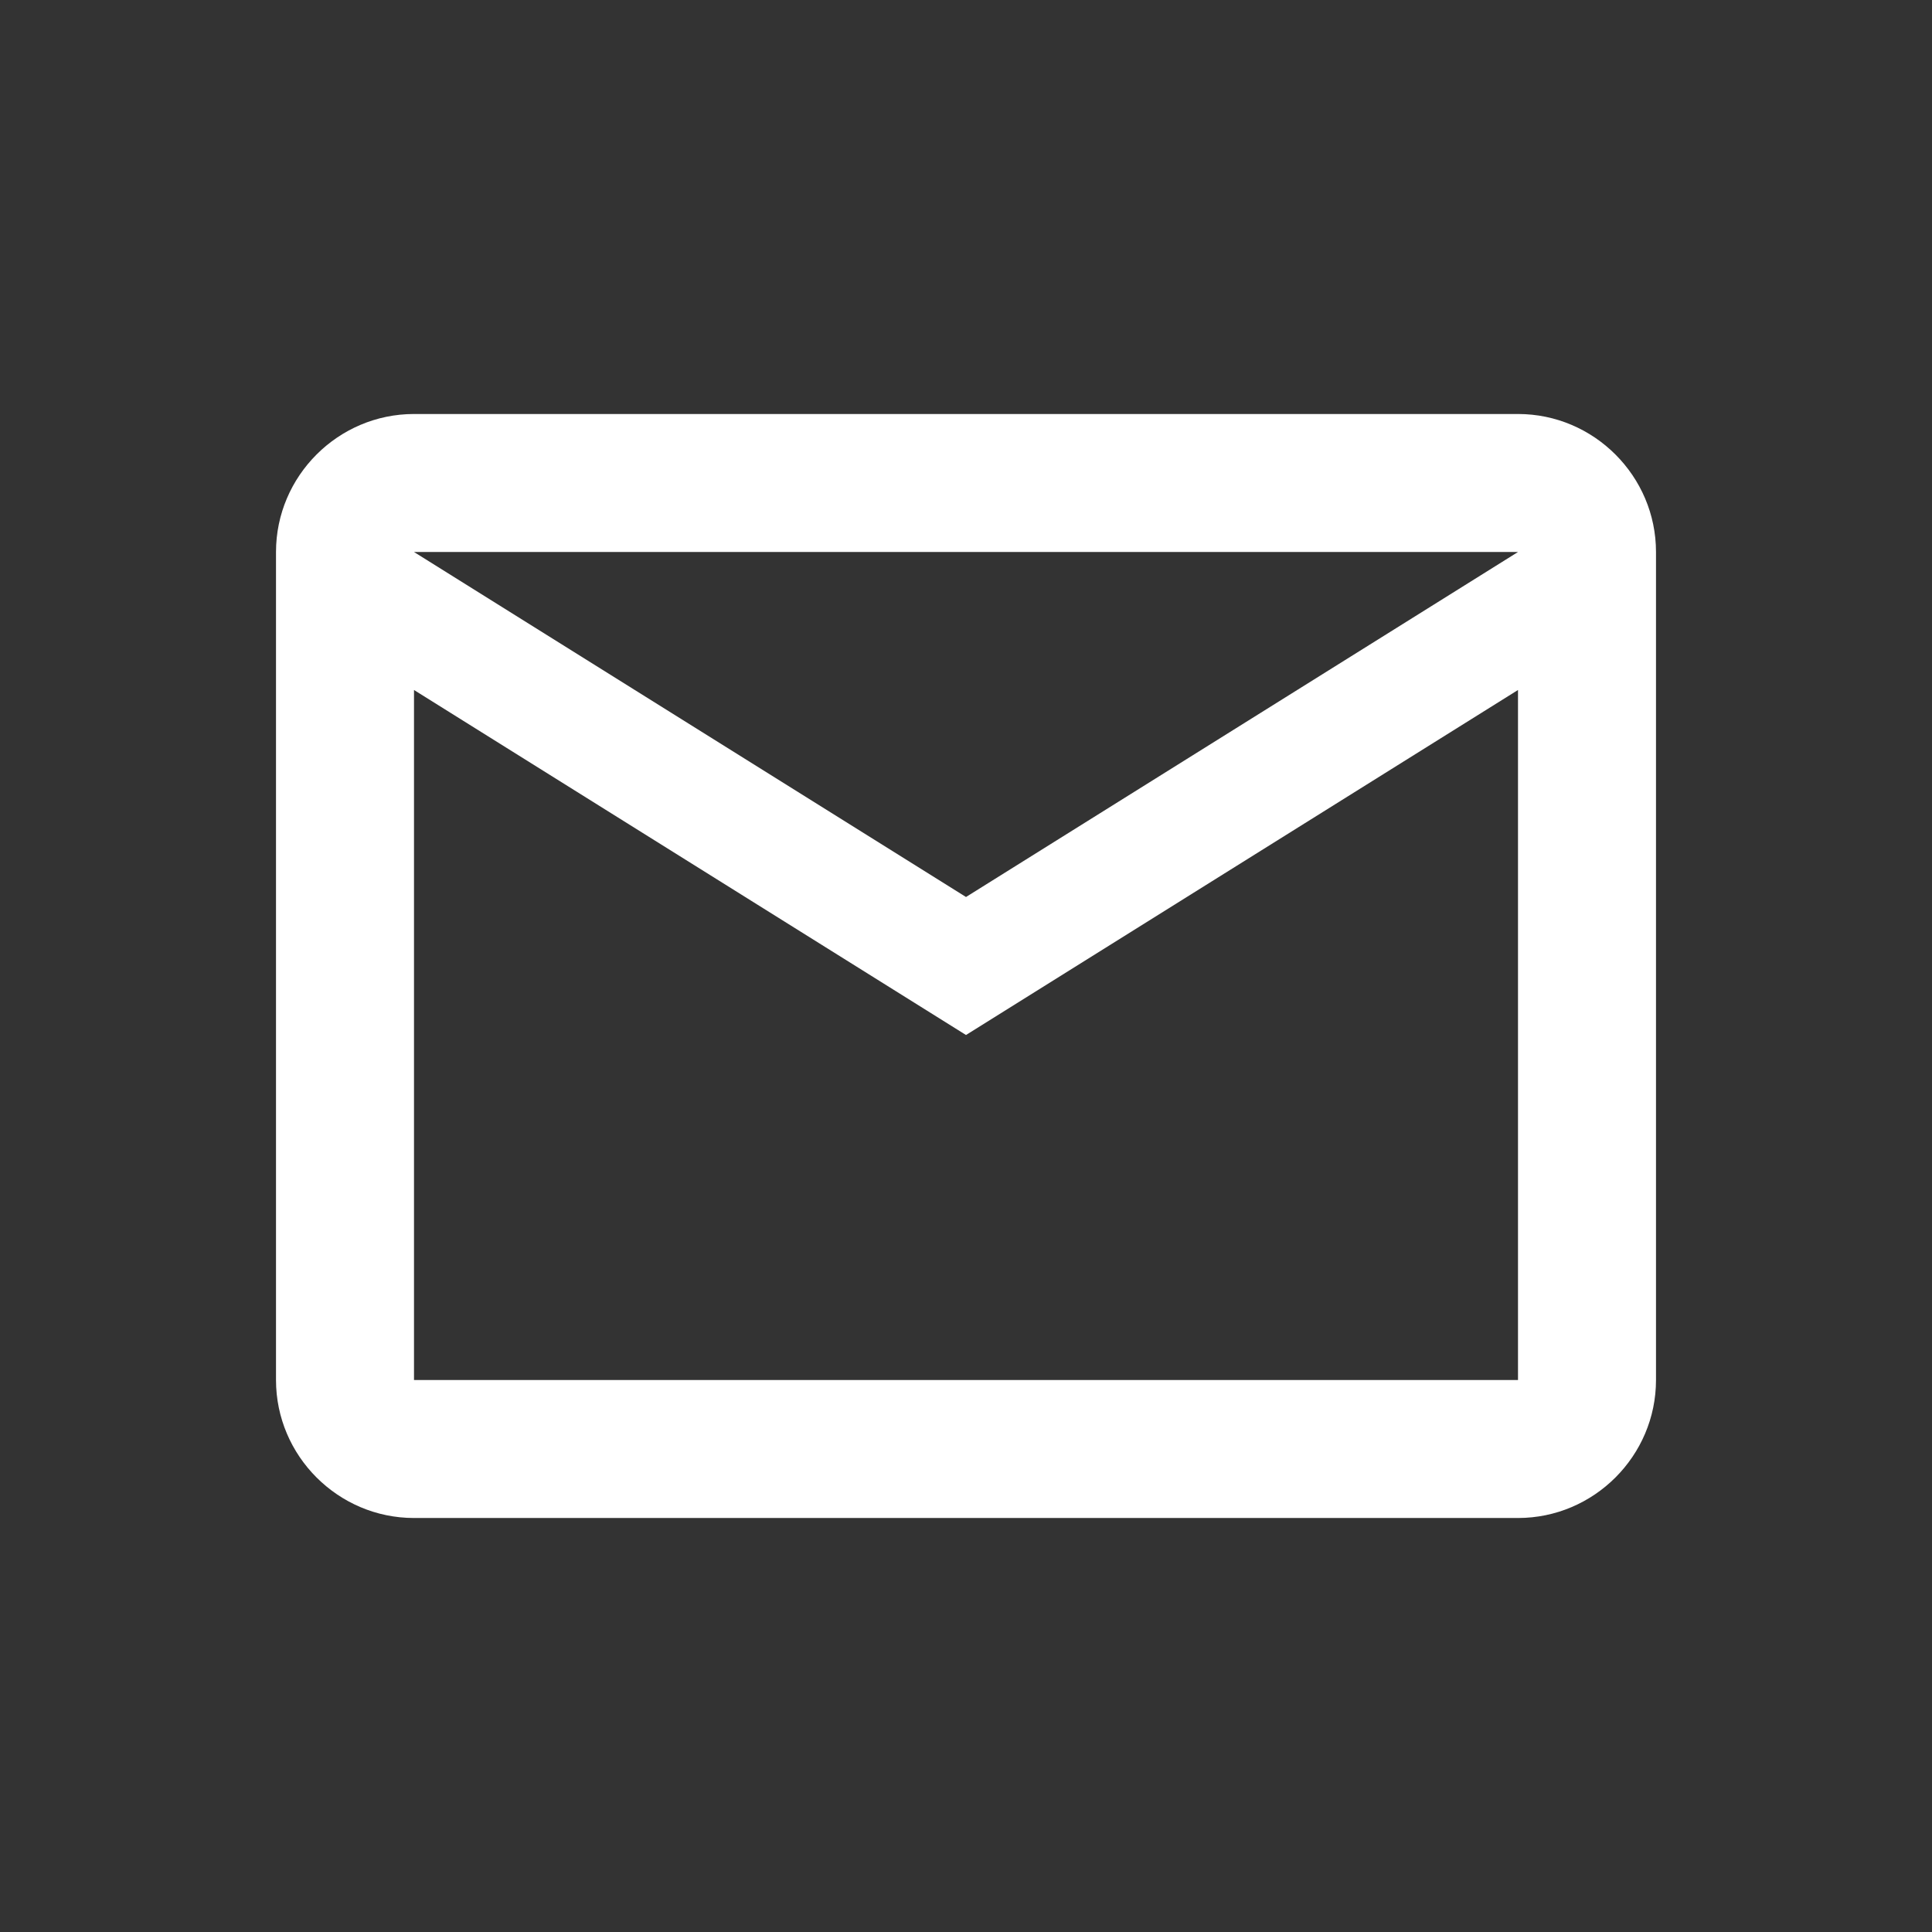 <svg width="28" height="28" viewBox="0 0 28 28" fill="none" xmlns="http://www.w3.org/2000/svg">
<rect x="0" y="0" width="28" height="28" fill="#333333" stroke="none"/>
<path d="M24 8C24 6.9 23.1 6 22 6H6C4.9 6 4 6.9 4 8V20C4 21.1 4.9 22 6 22H22C23.1 22 24 21.1 24 20V8ZM22 8L14 13L6 8H22ZM22 20H6V10L14 15L22 10V20Z" fill="white"/>
</svg>
